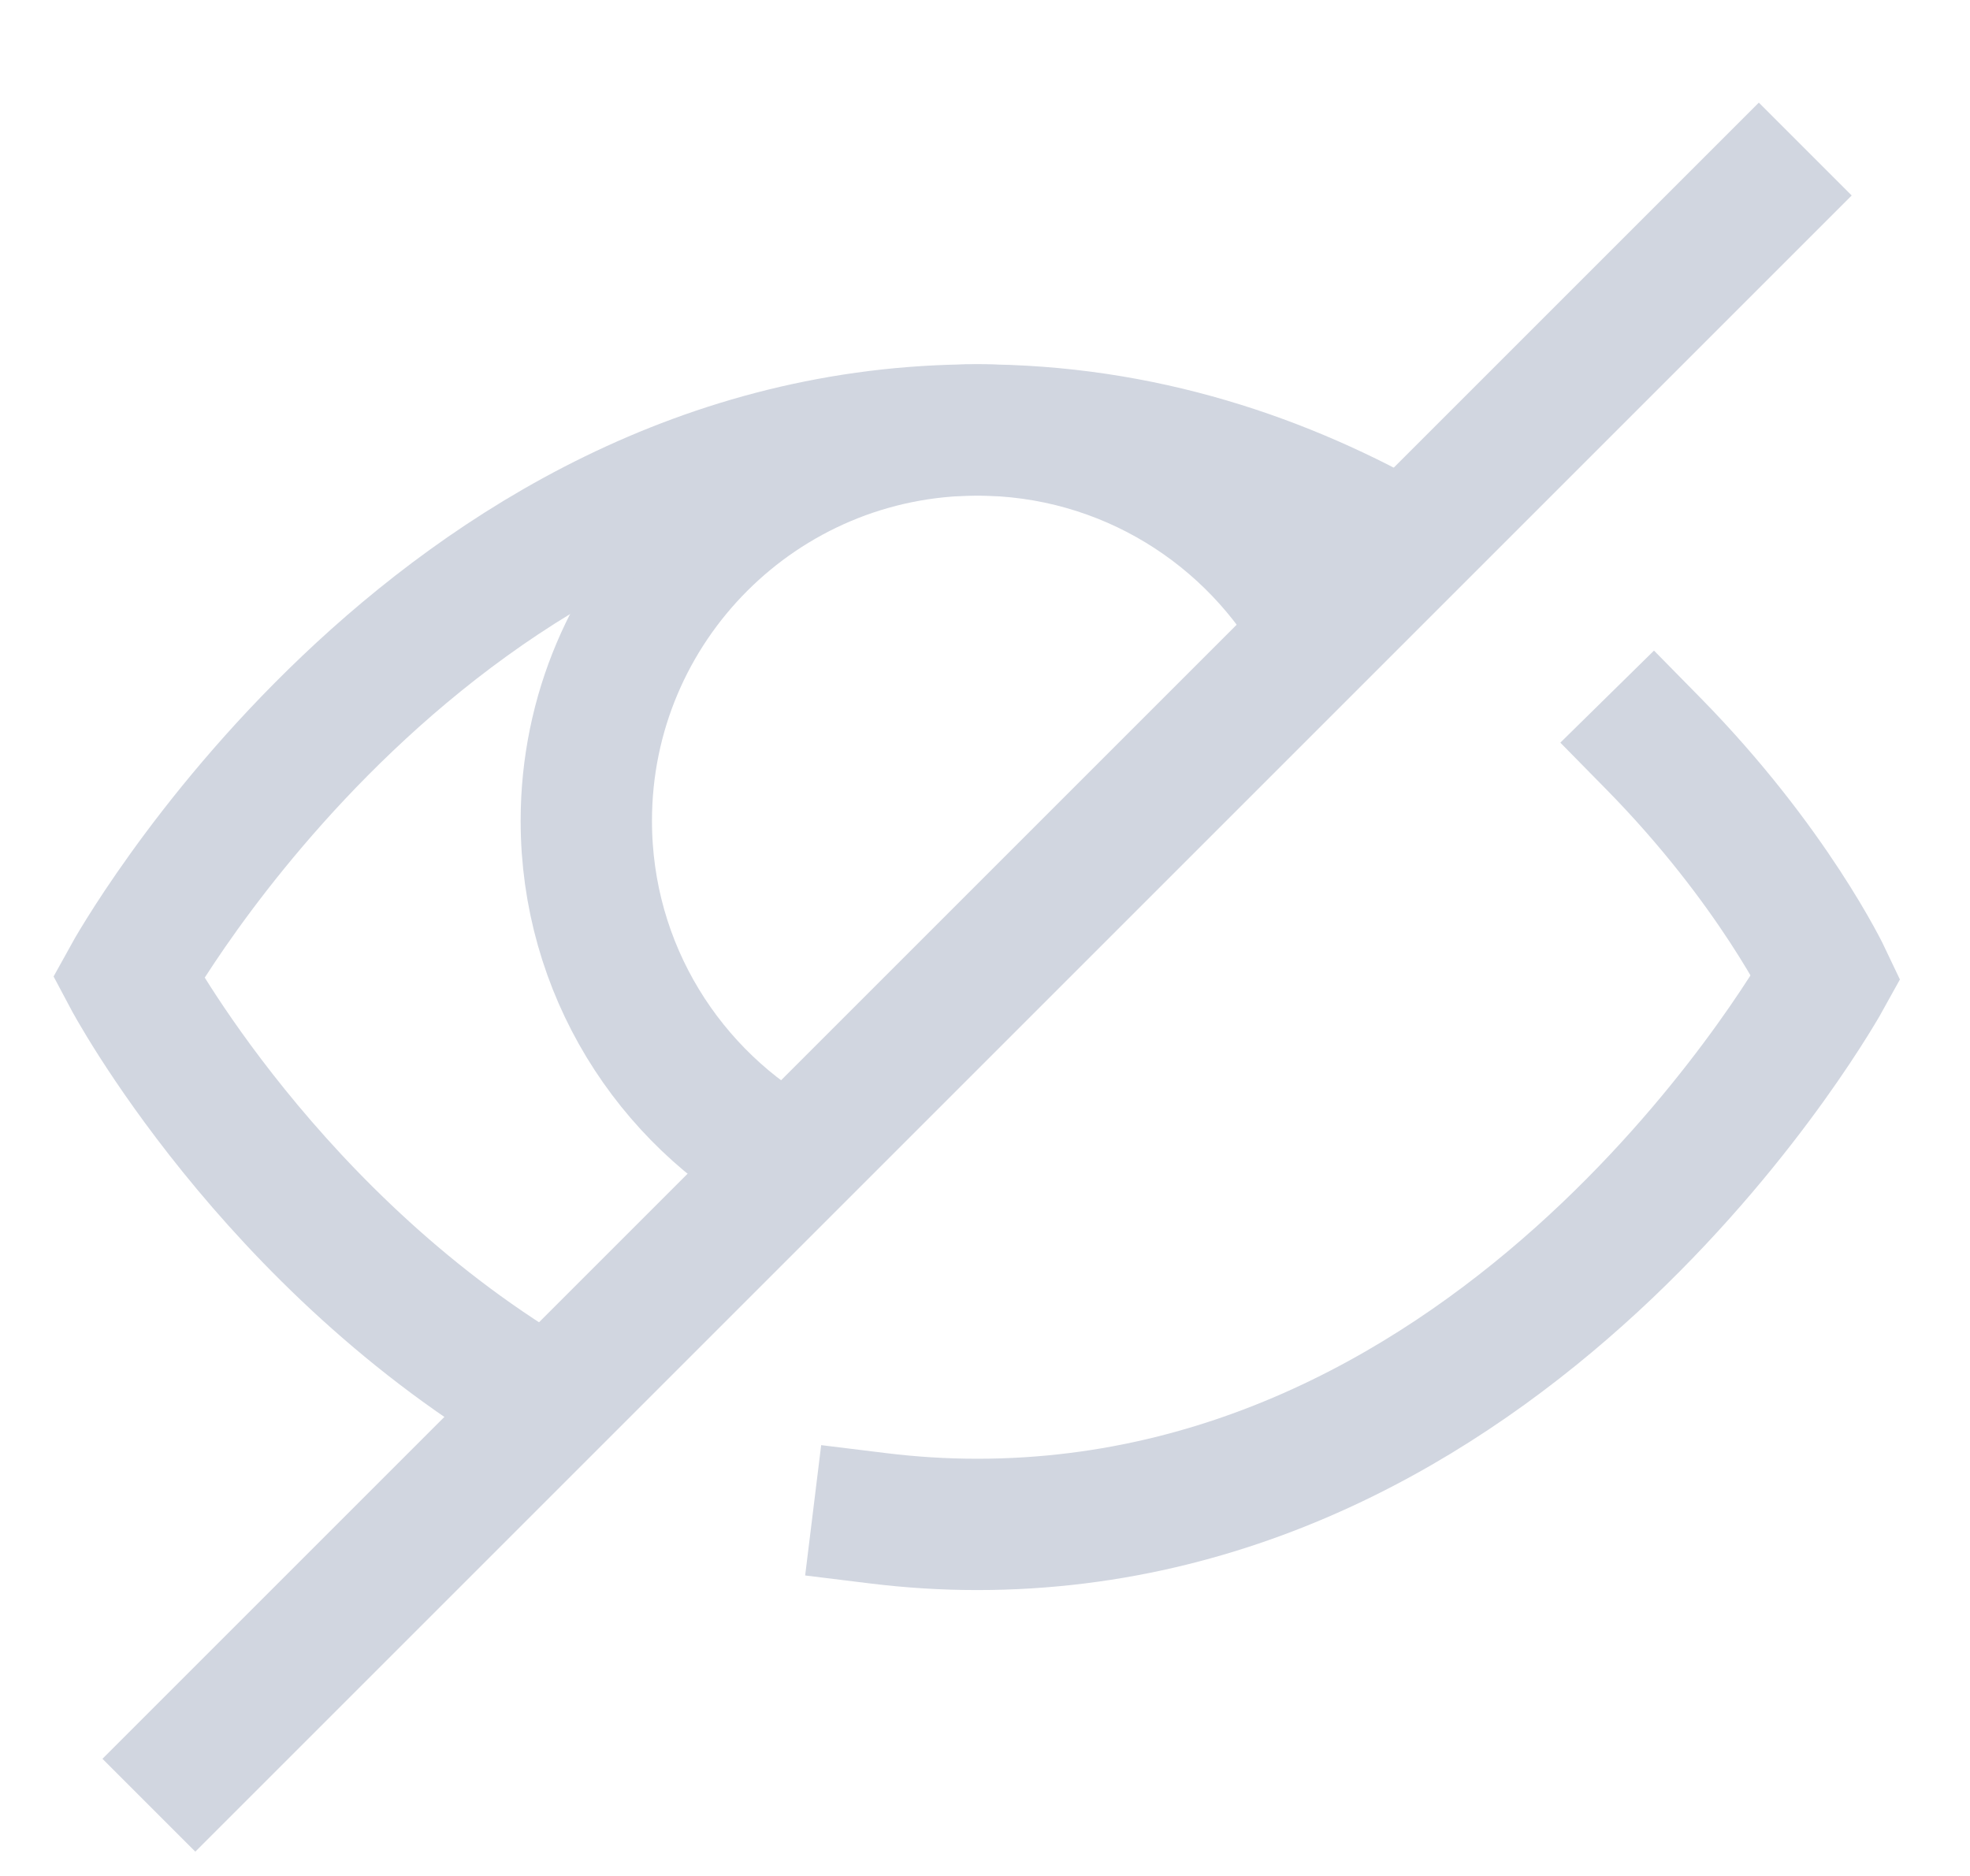 <svg width="21" height="20" viewBox="0 0 21 20" fill="none" xmlns="http://www.w3.org/2000/svg">
<path d="M8.423 12.411C7.128 11.704 6.25 10.33 6.25 8.751C6.25 6.45 8.116 4.584 10.417 4.584C11.996 4.584 13.37 5.462 14.077 6.757" stroke="#D1D6E0" stroke-width="1.4" stroke-miterlimit="10"/>
<path d="M5.851 14.983C2.878 13.267 1.367 10.417 1.367 10.417C1.367 10.417 4.583 4.584 10.416 4.584C12.172 4.584 13.702 5.112 14.982 5.851" stroke="#D1D6E0" stroke-width="1.4" stroke-miterlimit="10"/>
<path d="M17.623 7.926C18.905 9.23 19.467 10.418 19.467 10.418C19.467 10.418 16.251 16.252 10.417 16.252C10.057 16.252 9.705 16.229 9.363 16.187" stroke="#D1D6E0" stroke-width="1.4" stroke-miterlimit="10" stroke-linecap="square"/>
<path d="M18.749 2.084L2.082 18.751" stroke="#D1D6E0" stroke-width="1.4" stroke-miterlimit="10" stroke-linecap="square"/>
</svg>
